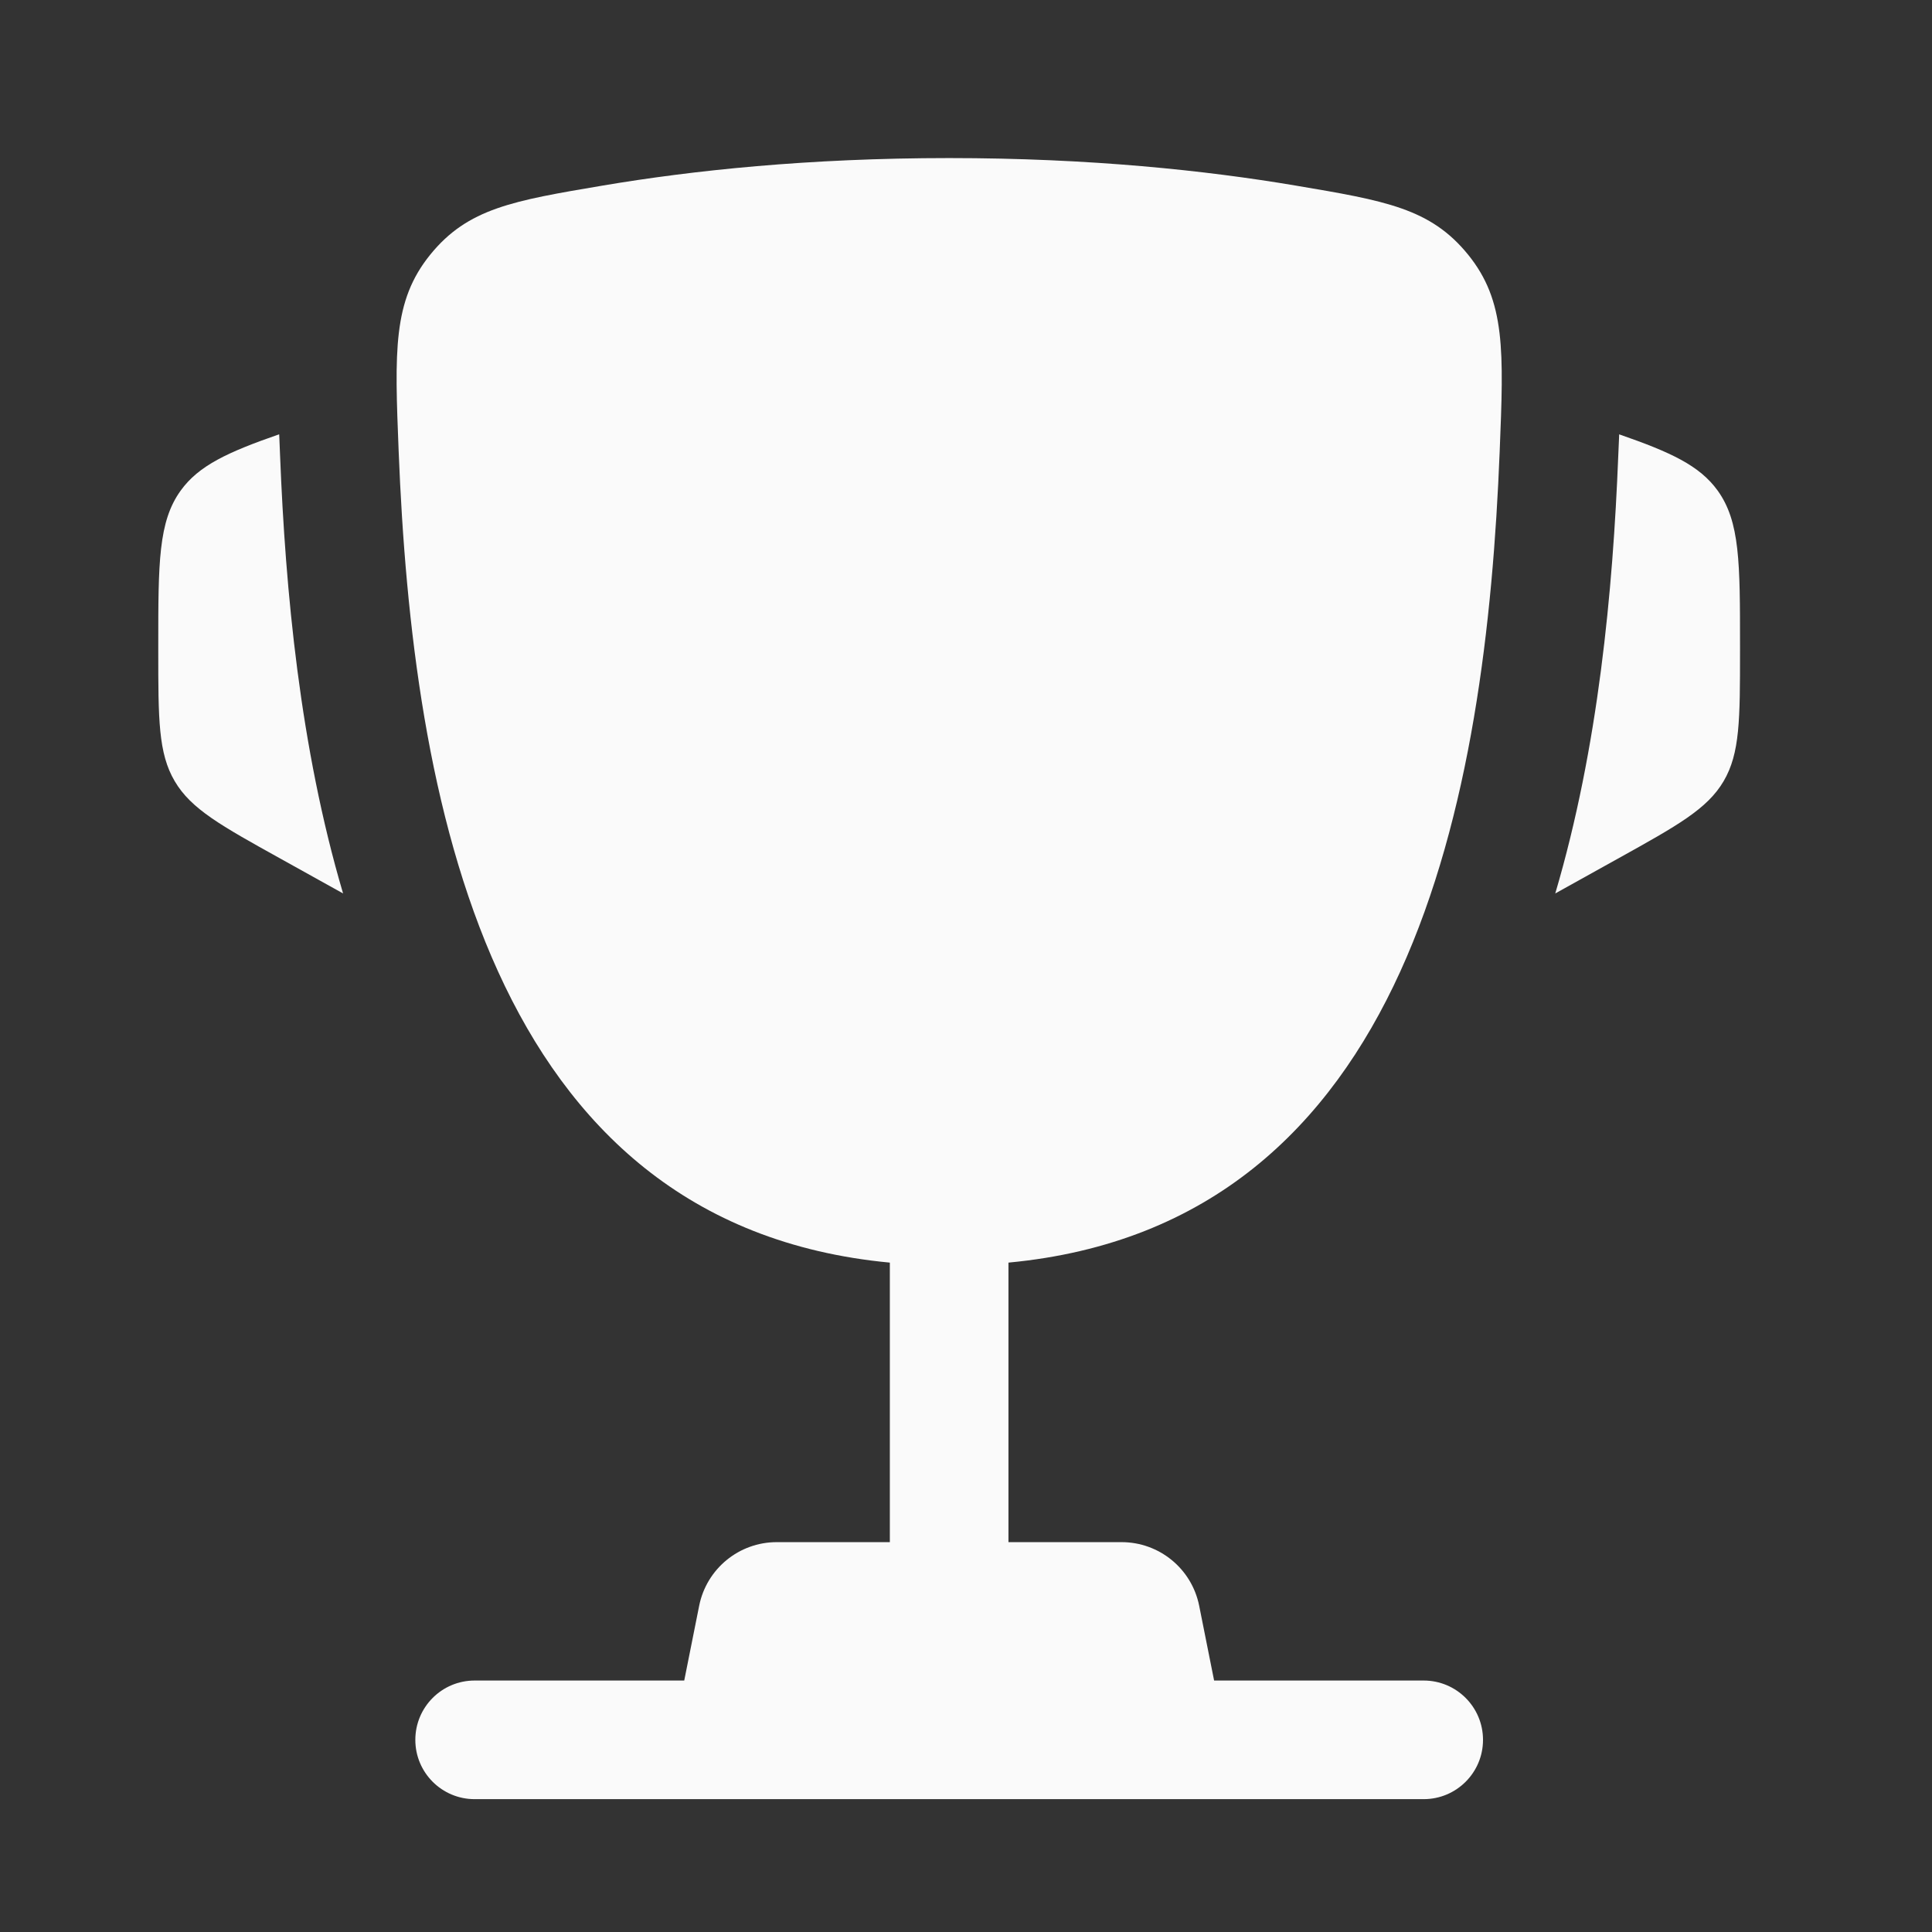 <svg width="38" height="38" viewBox="0 0 38 38" fill="none" xmlns="http://www.w3.org/2000/svg">
<rect x="0" y="0" width="38" height="38" fill="#333333" stroke="none"/>
<path d="M34.224 12.695L34.224 12.808C34.224 14.147 34.224 14.816 33.902 15.364C33.58 15.912 32.994 16.237 31.824 16.887L30.59 17.573C31.44 14.698 31.724 11.609 31.829 8.968C31.833 8.854 31.838 8.74 31.844 8.624L31.847 8.543C32.86 8.894 33.429 9.157 33.784 9.649C34.224 10.26 34.224 11.072 34.224 12.695Z" fill="#FAFAFA"/>
<path d="M3.113 12.695L3.113 12.808C3.113 14.147 3.113 14.816 3.436 15.364C3.758 15.912 4.343 16.237 5.514 16.887L6.748 17.573C5.898 14.698 5.614 11.609 5.509 8.968C5.505 8.854 5.5 8.74 5.495 8.624L5.491 8.542C4.478 8.894 3.909 9.157 3.554 9.649C3.113 10.26 3.113 11.072 3.113 12.695Z" fill="#FAFAFA"/>
<path fill-rule="evenodd" clip-rule="evenodd" d="M25.478 3.649C23.729 3.354 21.444 3.109 18.669 3.109C15.895 3.109 13.609 3.354 11.86 3.649C10.089 3.948 9.203 4.097 8.463 5.008C7.723 5.92 7.763 6.905 7.841 8.875C8.109 15.638 9.569 24.086 17.502 24.834V30.332H15.277C14.536 30.332 13.898 30.855 13.752 31.582L13.458 33.054H9.335C8.691 33.054 8.169 33.576 8.169 34.221C8.169 34.865 8.691 35.387 9.335 35.387H28.002C28.646 35.387 29.169 34.865 29.169 34.221C29.169 33.576 28.646 33.054 28.002 33.054H23.88L23.586 31.582C23.44 30.855 22.802 30.332 22.06 30.332H19.835V24.834C27.769 24.087 29.229 15.639 29.497 8.875C29.576 6.905 29.615 5.92 28.875 5.008C28.135 4.097 27.249 3.948 25.478 3.649Z" fill="#FAFAFA"/>
</svg>
